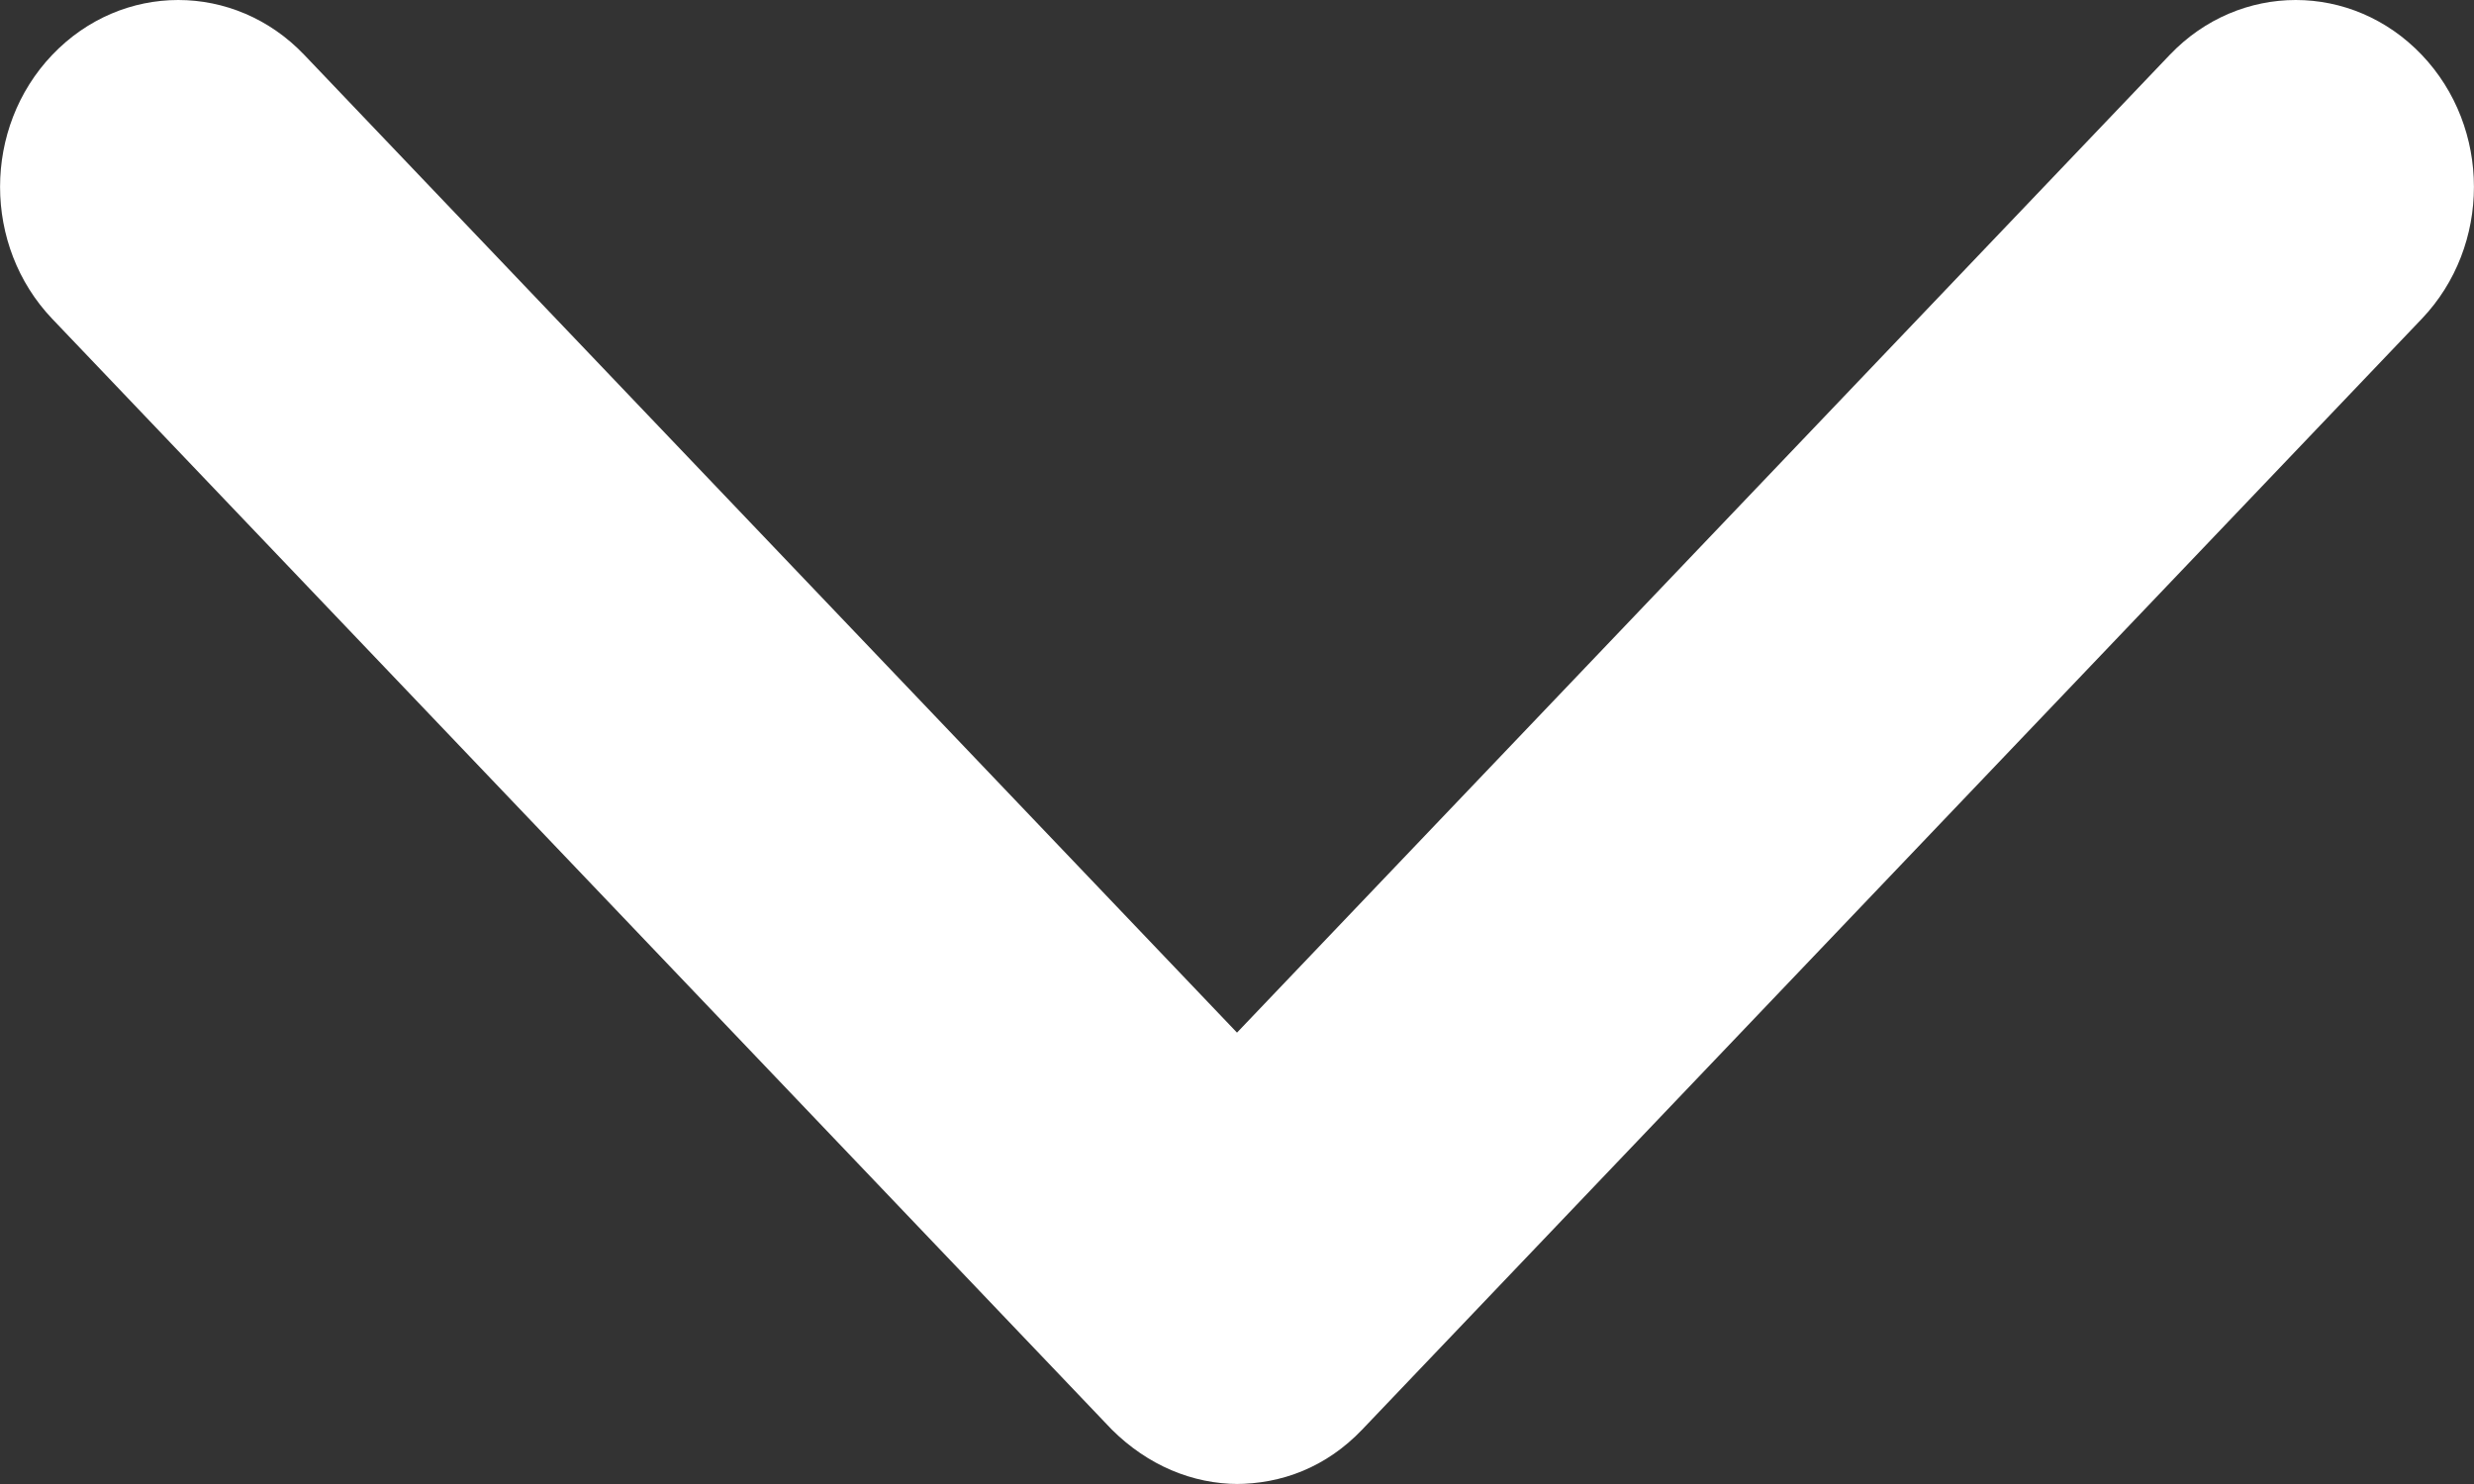 <svg xmlns="http://www.w3.org/2000/svg" width="10" height="6" viewBox="0 0 10 6" fill="none">
<rect x="0" y="0" width="10" height="6" fill="#333333" stroke="none"/>
<path d="M5.007 6C4.819 6 4.639 5.924 4.494 5.78L0.211 1.289C-0.07 0.994 -0.07 0.517 0.211 0.222C0.493 -0.074 0.948 -0.074 1.23 0.222L5 4.175L8.77 0.222C9.052 -0.074 9.507 -0.074 9.789 0.222C10.07 0.517 10.07 0.994 9.789 1.289L5.506 5.78C5.361 5.932 5.181 6 4.993 6H5.007Z" fill="white"/>
</svg>
